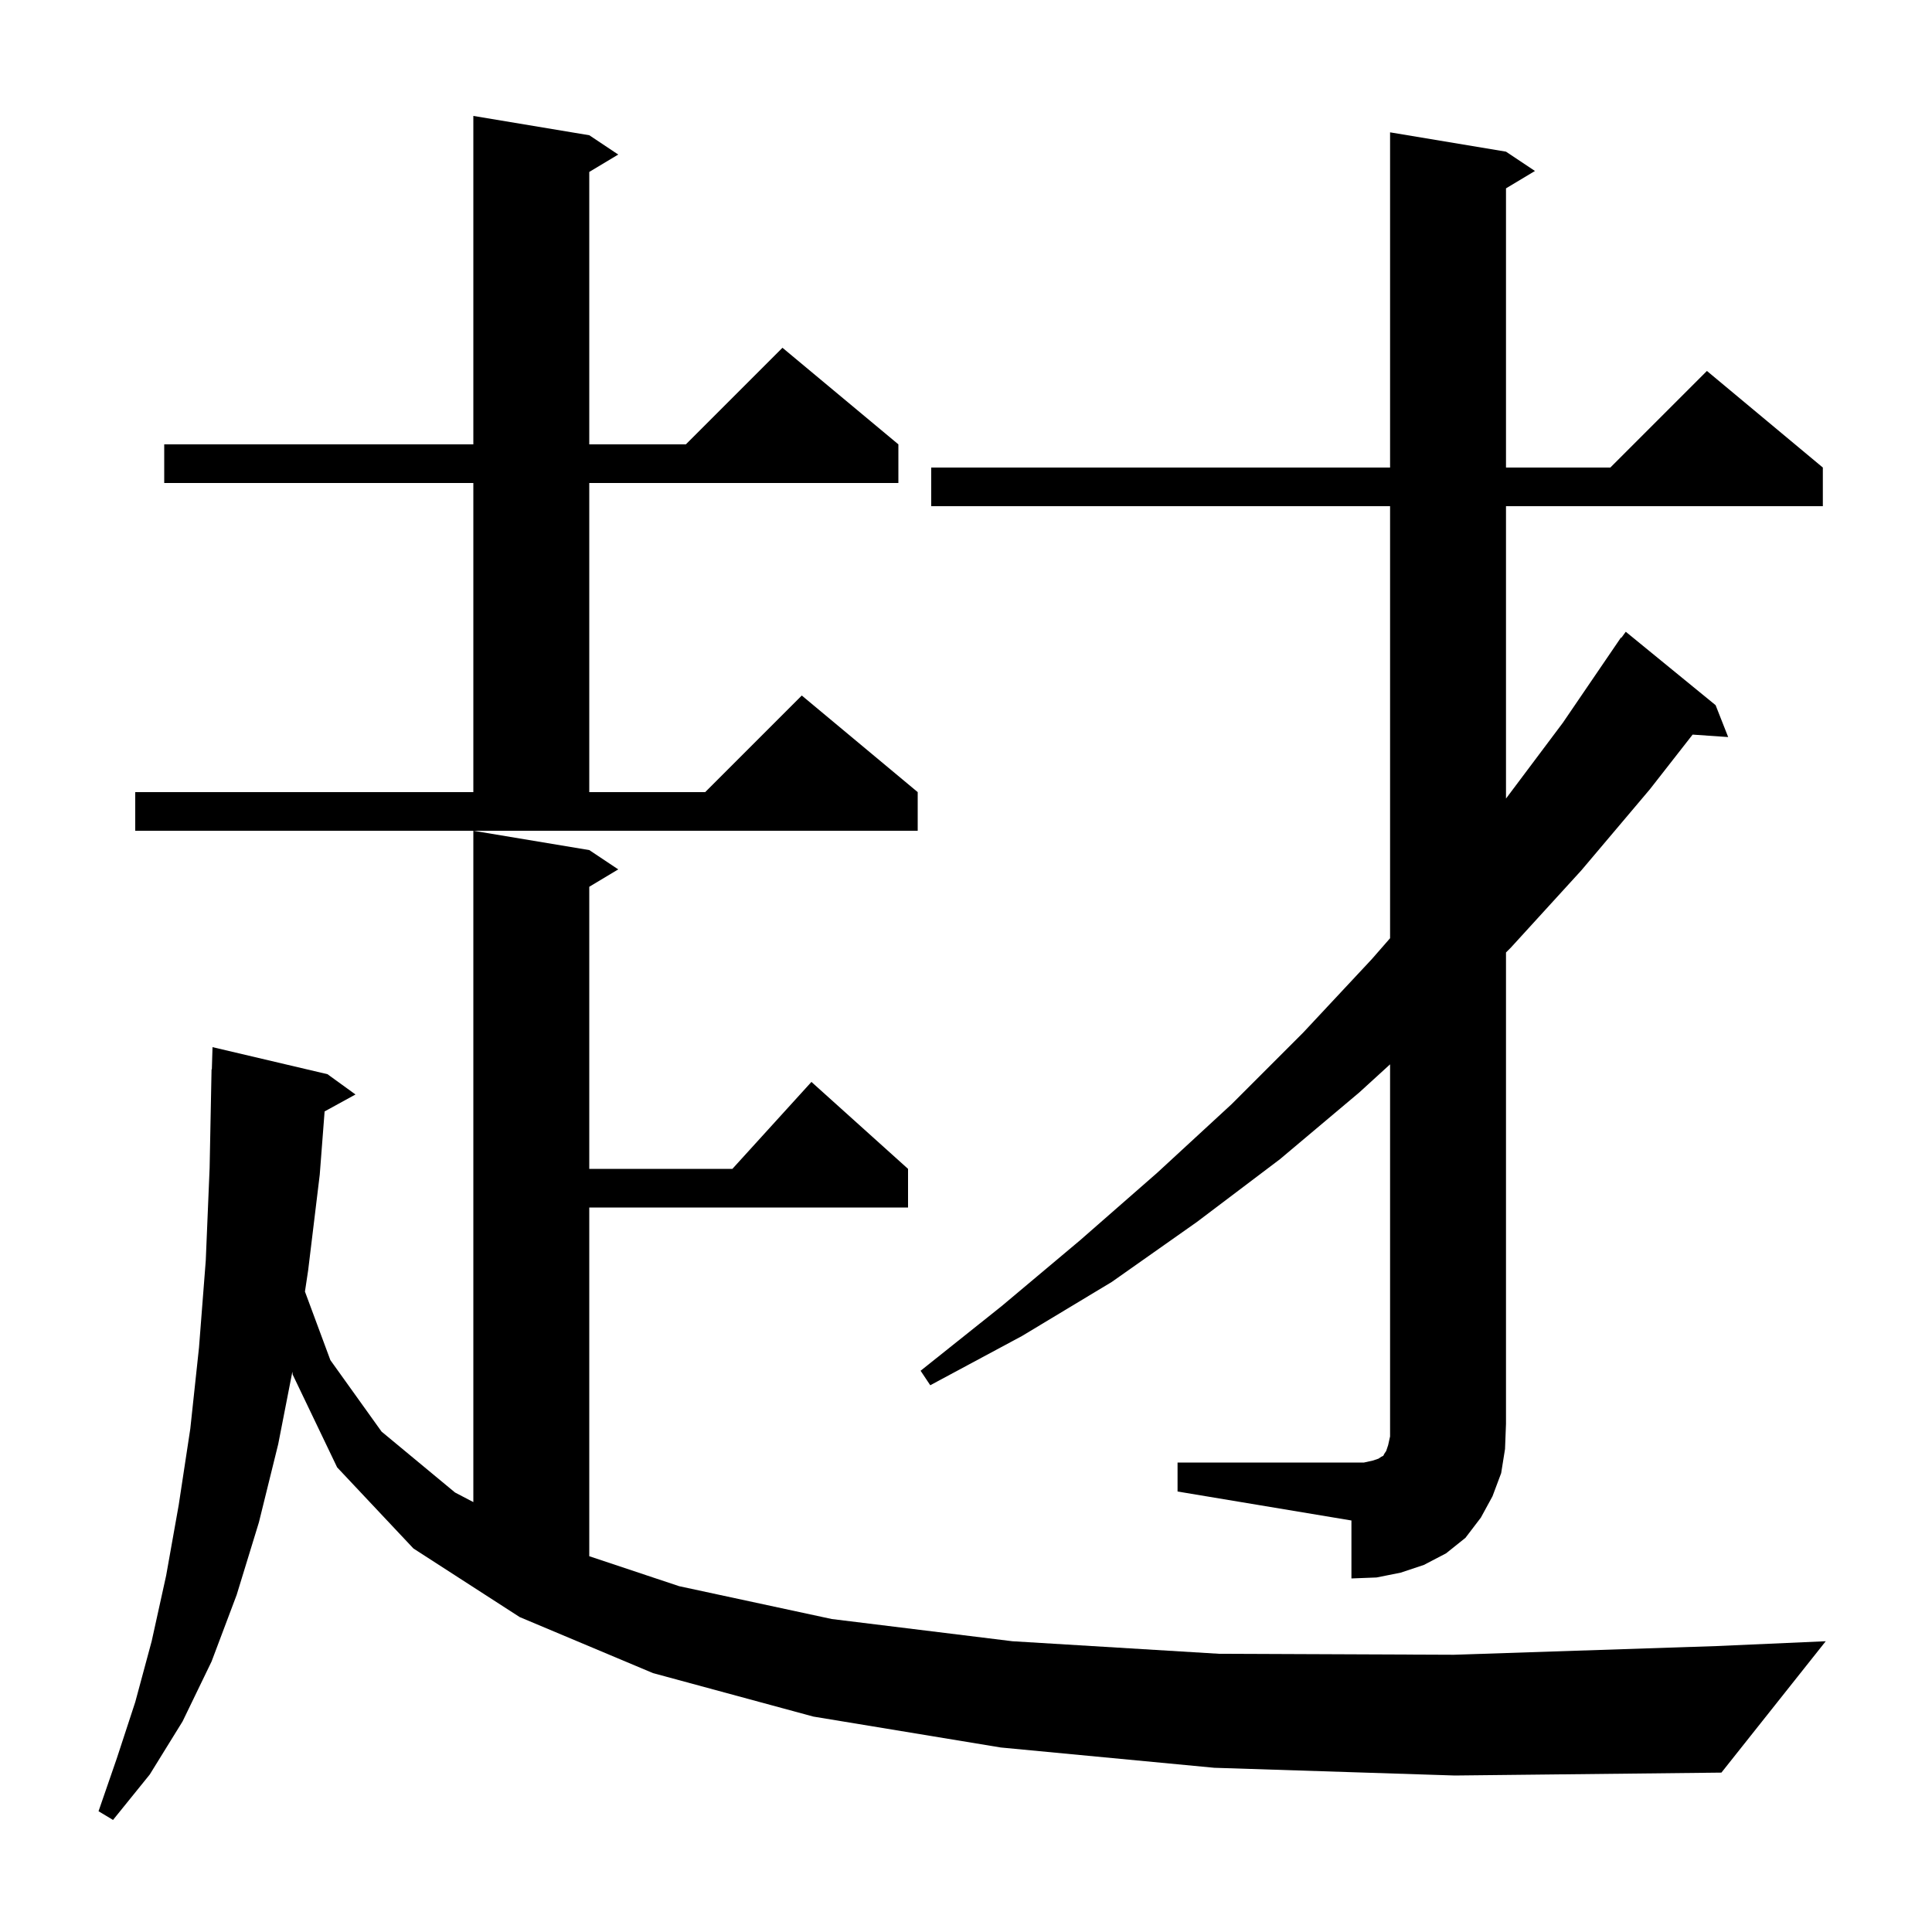 <svg xmlns="http://www.w3.org/2000/svg" xmlns:xlink="http://www.w3.org/1999/xlink" version="1.1" baseProfile="full" viewBox="0 0 200 200" width="200" height="200">
<g fill="black">
<path d="M 125.7 183.0 L 103.6 180.9 L 84.2 177.7 L 67.6 173.2 L 53.8 167.4 L 42.8 160.3 L 34.9 151.9 L 30.3 142.3 L 30.265 142.002 L 28.8 149.5 L 26.8 157.6 L 24.5 165.1 L 21.9 172.0 L 18.9 178.2 L 15.5 183.7 L 11.7 188.4 L 10.2 187.5 L 12.1 182.0 L 14.0 176.2 L 15.7 169.9 L 17.2 163.1 L 18.5 155.8 L 19.7 147.9 L 20.6 139.5 L 21.3 130.5 L 21.7 120.9 L 21.9 110.7 L 21.93 110.701 L 22.0 108.4 L 33.9 111.2 L 36.8 113.3 L 33.603 115.055 L 33.1 121.6 L 31.9 131.5 L 31.568 133.703 L 34.2 140.8 L 39.5 148.2 L 47.1 154.5 L 49.0 155.496 L 49.0 86.0 L 61.0 88.0 L 64.0 90.0 L 61.0 91.8 L 61.0 121.0 L 75.818 121.0 L 84.0 112.0 L 94.0 121.0 L 94.0 125.0 L 61.0 125.0 L 61.0 161.1 L 70.3 164.2 L 86.1 167.6 L 104.8 169.9 L 126.2 171.2 L 150.5 171.3 L 177.7 170.4 L 189.0 169.9 L 178.2 183.5 L 150.6 183.8 Z M 121.9 151.4 L 141.2 151.4 L 142.1 151.2 L 142.7 151.0 L 143.0 150.8 L 143.2 150.7 L 143.3 150.5 L 143.5 150.2 L 143.7 149.6 L 143.9 148.7 L 143.9 110.18 L 140.7 113.1 L 132.5 120.0 L 123.9 126.5 L 115.1 132.7 L 105.8 138.3 L 96.3 143.4 L 95.3 141.9 L 103.7 135.2 L 111.8 128.4 L 119.8 121.4 L 127.5 114.3 L 134.9 106.9 L 142.0 99.3 L 143.9 97.125 L 143.9 52.4 L 96.4 52.4 L 96.4 48.4 L 143.9 48.4 L 143.9 13.7 L 155.9 15.7 L 158.9 17.7 L 155.9 19.5 L 155.9 48.4 L 166.7 48.4 L 176.7 38.4 L 188.7 48.4 L 188.7 52.4 L 155.9 52.4 L 155.9 82.667 L 161.8 74.8 L 167.8 66.0 L 167.839 66.028 L 168.3 65.4 L 177.6 73.0 L 178.9 76.3 L 175.219 76.046 L 170.8 81.7 L 163.7 90.1 L 156.4 98.1 L 155.9 98.6 L 155.9 147.4 L 155.8 150.0 L 155.4 152.5 L 154.5 154.9 L 153.3 157.1 L 151.7 159.2 L 149.7 160.8 L 147.4 162.0 L 145.0 162.8 L 142.5 163.3 L 139.9 163.4 L 139.9 157.4 L 121.9 154.4 Z M 14.0 82.0 L 49.0 82.0 L 49.0 50.0 L 17.0 50.0 L 17.0 46.0 L 49.0 46.0 L 49.0 12.0 L 61.0 14.0 L 64.0 16.0 L 61.0 17.8 L 61.0 46.0 L 71.0 46.0 L 81.0 36.0 L 93.0 46.0 L 93.0 50.0 L 61.0 50.0 L 61.0 82.0 L 73.0 82.0 L 83.0 72.0 L 95.0 82.0 L 95.0 86.0 L 14.0 86.0 Z " />
</g>
</svg>
